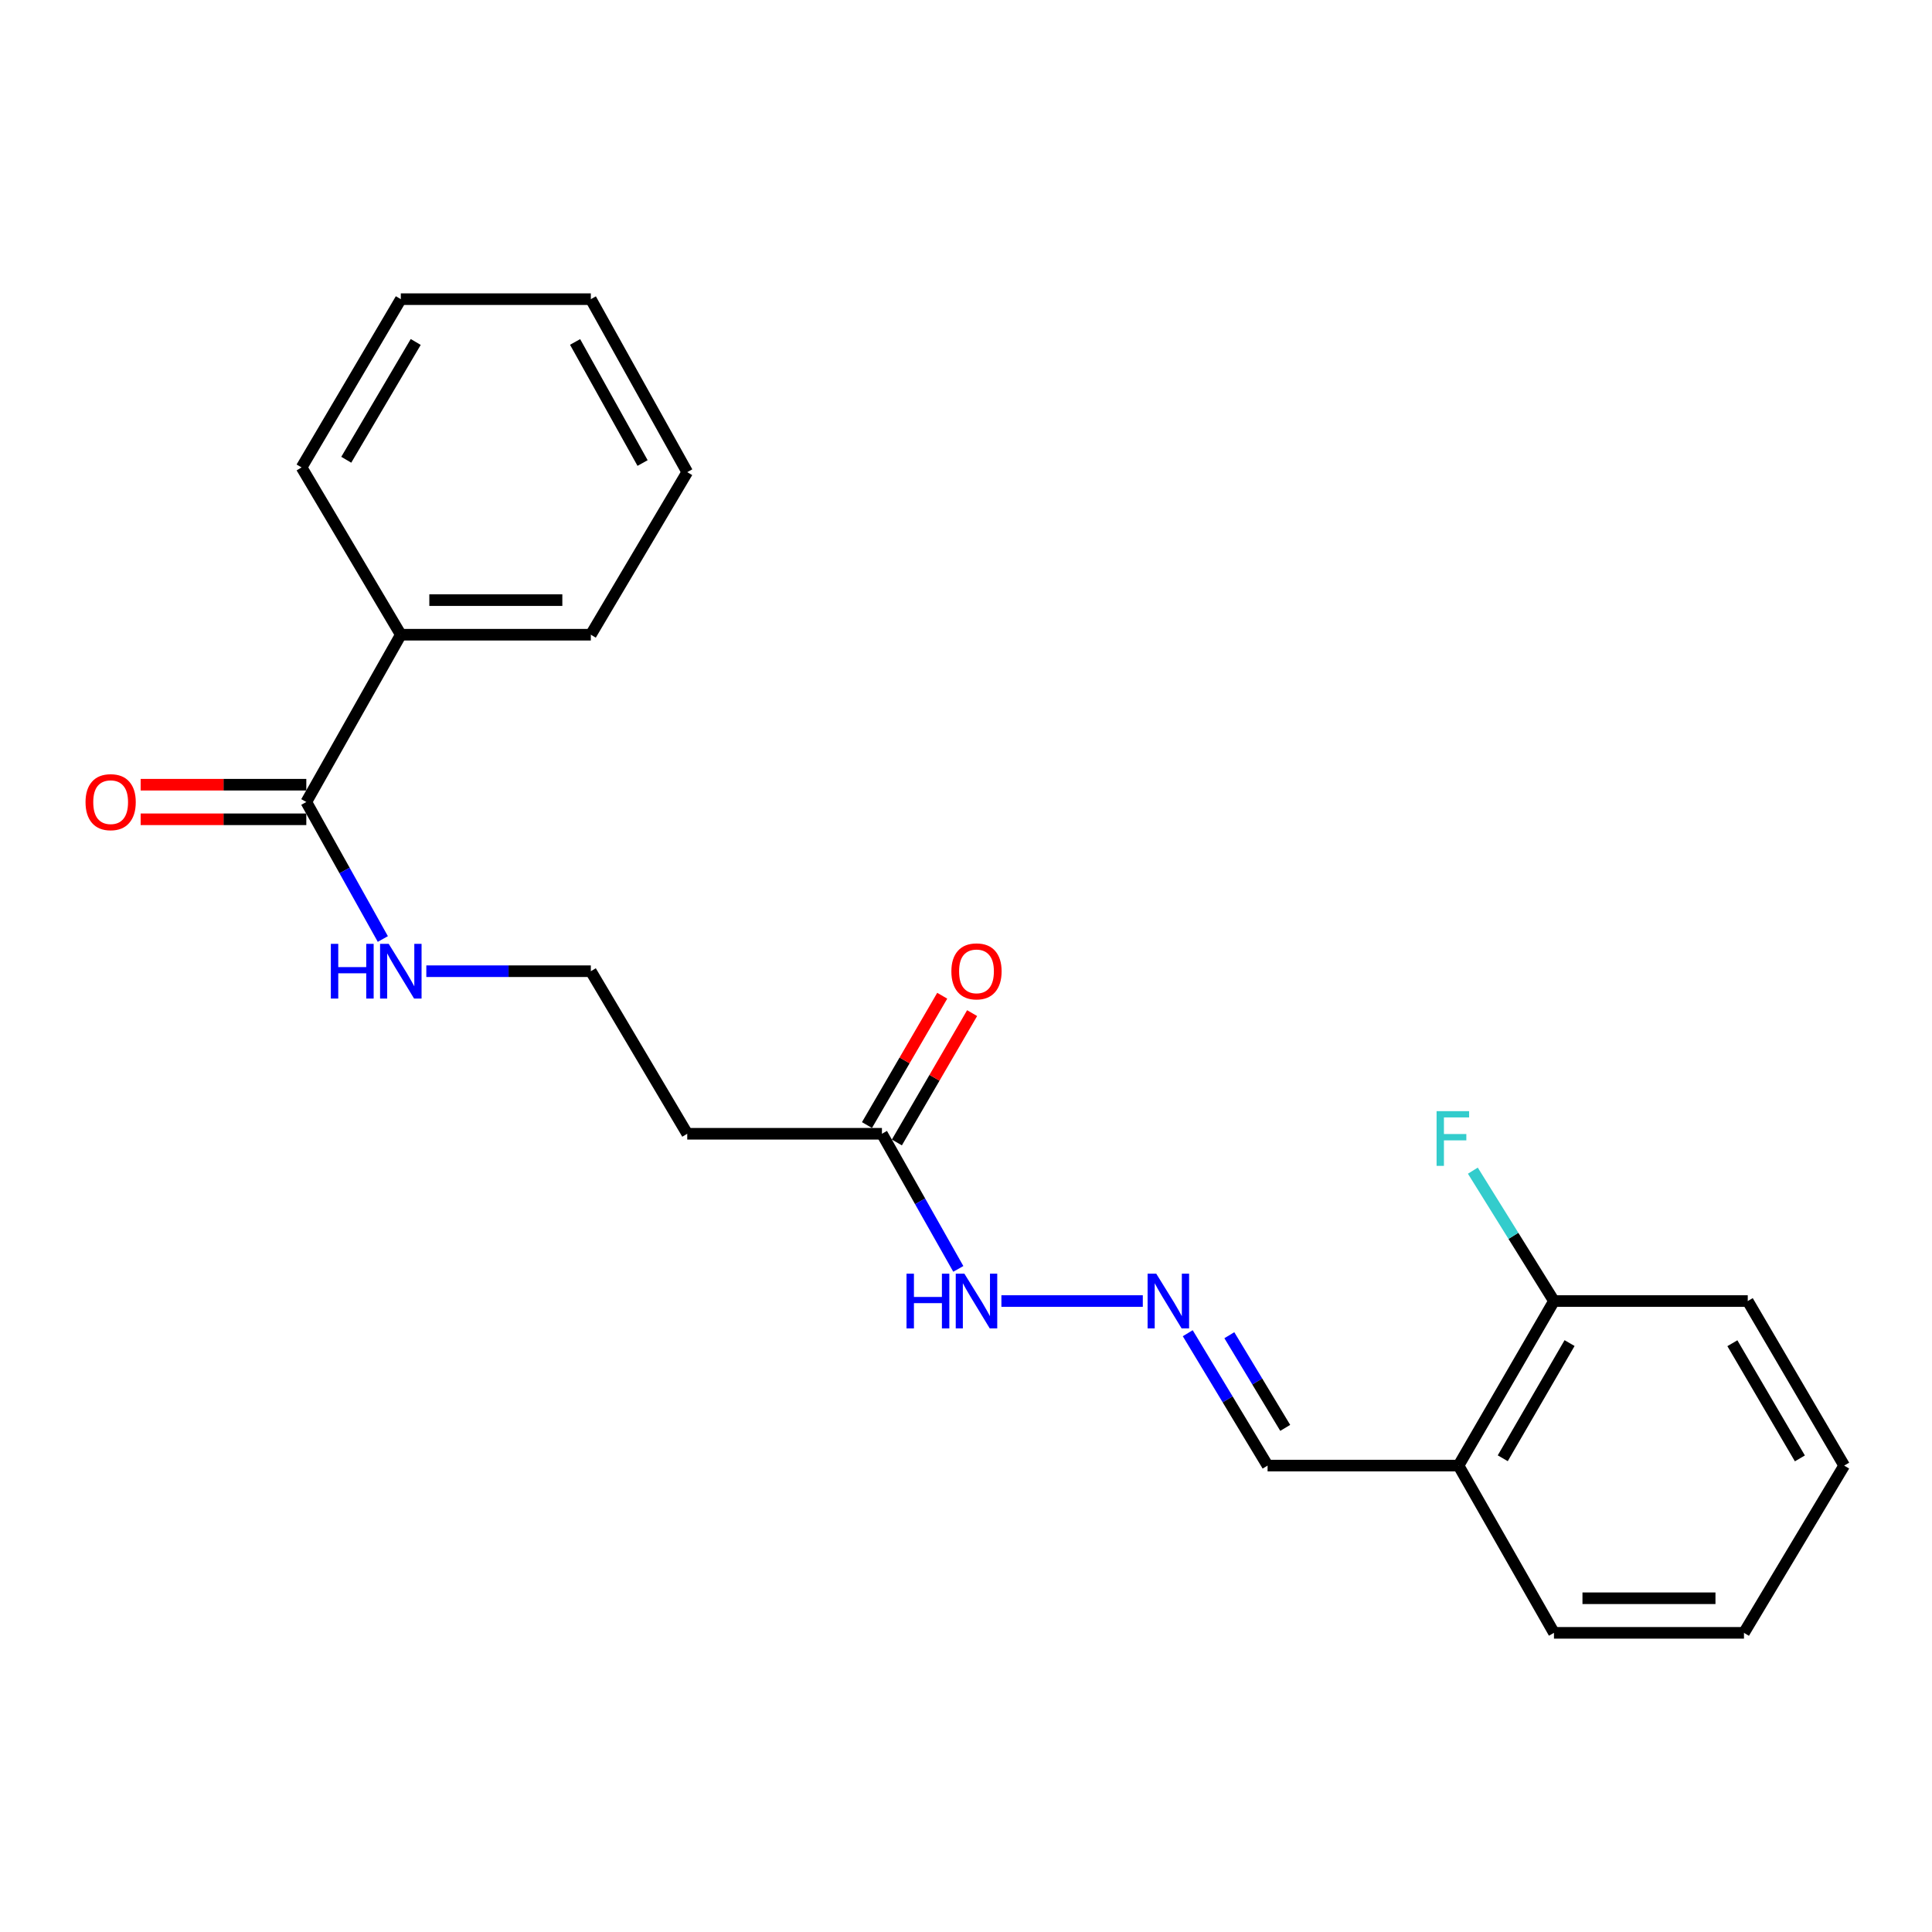 <?xml version='1.0' encoding='iso-8859-1'?>
<svg version='1.1' baseProfile='full'
              xmlns='http://www.w3.org/2000/svg'
                      xmlns:rdkit='http://www.rdkit.org/xml'
                      xmlns:xlink='http://www.w3.org/1999/xlink'
                  xml:space='preserve'
width='1000px' height='1000px' viewBox='0 0 1000 1000'>
<!-- END OF HEADER -->
<rect style='opacity:1.0;fill:#FFFFFF;stroke:none' width='1000' height='1000' x='0' y='0'> </rect>
<path class='bond-5' d='M 158.546,406.163 L 115.674,406.163' style='fill:none;fill-rule:evenodd;stroke:#000000;stroke-width:6px;stroke-linecap:butt;stroke-linejoin:miter;stroke-opacity:1' />
<path class='bond-5' d='M 115.674,406.163 L 72.803,406.163' style='fill:none;fill-rule:evenodd;stroke:#FF0000;stroke-width:6px;stroke-linecap:butt;stroke-linejoin:miter;stroke-opacity:1' />
<path class='bond-5' d='M 158.546,424.064 L 115.674,424.064' style='fill:none;fill-rule:evenodd;stroke:#000000;stroke-width:6px;stroke-linecap:butt;stroke-linejoin:miter;stroke-opacity:1' />
<path class='bond-5' d='M 115.674,424.064 L 72.803,424.064' style='fill:none;fill-rule:evenodd;stroke:#FF0000;stroke-width:6px;stroke-linecap:butt;stroke-linejoin:miter;stroke-opacity:1' />
<path class='bond-7' d='M 158.546,415.114 L 207.463,328.527' style='fill:none;fill-rule:evenodd;stroke:#000000;stroke-width:6px;stroke-linecap:butt;stroke-linejoin:miter;stroke-opacity:1' />
<path class='bond-10' d='M 158.546,415.114 L 178.35,450.57' style='fill:none;fill-rule:evenodd;stroke:#000000;stroke-width:6px;stroke-linecap:butt;stroke-linejoin:miter;stroke-opacity:1' />
<path class='bond-10' d='M 178.35,450.57 L 198.153,486.027' style='fill:none;fill-rule:evenodd;stroke:#0000FF;stroke-width:6px;stroke-linecap:butt;stroke-linejoin:miter;stroke-opacity:1' />
<path class='bond-0' d='M 456.484,586.836 L 355.716,586.836' style='fill:none;fill-rule:evenodd;stroke:#000000;stroke-width:6px;stroke-linecap:butt;stroke-linejoin:miter;stroke-opacity:1' />
<path class='bond-4' d='M 456.484,586.836 L 476.252,621.806' style='fill:none;fill-rule:evenodd;stroke:#000000;stroke-width:6px;stroke-linecap:butt;stroke-linejoin:miter;stroke-opacity:1' />
<path class='bond-4' d='M 476.252,621.806 L 496.021,656.776' style='fill:none;fill-rule:evenodd;stroke:#0000FF;stroke-width:6px;stroke-linecap:butt;stroke-linejoin:miter;stroke-opacity:1' />
<path class='bond-8' d='M 464.22,591.336 L 483.693,557.862' style='fill:none;fill-rule:evenodd;stroke:#000000;stroke-width:6px;stroke-linecap:butt;stroke-linejoin:miter;stroke-opacity:1' />
<path class='bond-8' d='M 483.693,557.862 L 503.165,524.389' style='fill:none;fill-rule:evenodd;stroke:#FF0000;stroke-width:6px;stroke-linecap:butt;stroke-linejoin:miter;stroke-opacity:1' />
<path class='bond-8' d='M 448.748,582.335 L 468.22,548.862' style='fill:none;fill-rule:evenodd;stroke:#000000;stroke-width:6px;stroke-linecap:butt;stroke-linejoin:miter;stroke-opacity:1' />
<path class='bond-8' d='M 468.22,548.862 L 487.693,515.388' style='fill:none;fill-rule:evenodd;stroke:#FF0000;stroke-width:6px;stroke-linecap:butt;stroke-linejoin:miter;stroke-opacity:1' />
<path class='bond-1' d='M 591.514,673.423 L 518.323,673.423' style='fill:none;fill-rule:evenodd;stroke:#0000FF;stroke-width:6px;stroke-linecap:butt;stroke-linejoin:miter;stroke-opacity:1' />
<path class='bond-9' d='M 614.776,690.069 L 635.438,724.328' style='fill:none;fill-rule:evenodd;stroke:#0000FF;stroke-width:6px;stroke-linecap:butt;stroke-linejoin:miter;stroke-opacity:1' />
<path class='bond-9' d='M 635.438,724.328 L 656.1,758.588' style='fill:none;fill-rule:evenodd;stroke:#000000;stroke-width:6px;stroke-linecap:butt;stroke-linejoin:miter;stroke-opacity:1' />
<path class='bond-9' d='M 636.303,691.102 L 650.767,715.084' style='fill:none;fill-rule:evenodd;stroke:#0000FF;stroke-width:6px;stroke-linecap:butt;stroke-linejoin:miter;stroke-opacity:1' />
<path class='bond-9' d='M 650.767,715.084 L 665.23,739.065' style='fill:none;fill-rule:evenodd;stroke:#000000;stroke-width:6px;stroke-linecap:butt;stroke-linejoin:miter;stroke-opacity:1' />
<path class='bond-2' d='M 754.929,758.588 L 656.1,758.588' style='fill:none;fill-rule:evenodd;stroke:#000000;stroke-width:6px;stroke-linecap:butt;stroke-linejoin:miter;stroke-opacity:1' />
<path class='bond-6' d='M 754.929,758.588 L 804.333,673.423' style='fill:none;fill-rule:evenodd;stroke:#000000;stroke-width:6px;stroke-linecap:butt;stroke-linejoin:miter;stroke-opacity:1' />
<path class='bond-6' d='M 777.823,754.795 L 812.406,695.179' style='fill:none;fill-rule:evenodd;stroke:#000000;stroke-width:6px;stroke-linecap:butt;stroke-linejoin:miter;stroke-opacity:1' />
<path class='bond-13' d='M 754.929,758.588 L 804.333,845.155' style='fill:none;fill-rule:evenodd;stroke:#000000;stroke-width:6px;stroke-linecap:butt;stroke-linejoin:miter;stroke-opacity:1' />
<path class='bond-3' d='M 355.716,586.836 L 305.814,502.695' style='fill:none;fill-rule:evenodd;stroke:#000000;stroke-width:6px;stroke-linecap:butt;stroke-linejoin:miter;stroke-opacity:1' />
<path class='bond-12' d='M 804.333,673.423 L 783.339,639.676' style='fill:none;fill-rule:evenodd;stroke:#000000;stroke-width:6px;stroke-linecap:butt;stroke-linejoin:miter;stroke-opacity:1' />
<path class='bond-12' d='M 783.339,639.676 L 762.345,605.929' style='fill:none;fill-rule:evenodd;stroke:#33CCCC;stroke-width:6px;stroke-linecap:butt;stroke-linejoin:miter;stroke-opacity:1' />
<path class='bond-14' d='M 804.333,673.423 L 904.634,673.423' style='fill:none;fill-rule:evenodd;stroke:#000000;stroke-width:6px;stroke-linecap:butt;stroke-linejoin:miter;stroke-opacity:1' />
<path class='bond-15' d='M 207.463,328.527 L 305.814,328.527' style='fill:none;fill-rule:evenodd;stroke:#000000;stroke-width:6px;stroke-linecap:butt;stroke-linejoin:miter;stroke-opacity:1' />
<path class='bond-15' d='M 222.216,310.626 L 291.062,310.626' style='fill:none;fill-rule:evenodd;stroke:#000000;stroke-width:6px;stroke-linecap:butt;stroke-linejoin:miter;stroke-opacity:1' />
<path class='bond-16' d='M 207.463,328.527 L 156.099,241.94' style='fill:none;fill-rule:evenodd;stroke:#000000;stroke-width:6px;stroke-linecap:butt;stroke-linejoin:miter;stroke-opacity:1' />
<path class='bond-11' d='M 220.662,502.695 L 263.238,502.695' style='fill:none;fill-rule:evenodd;stroke:#0000FF;stroke-width:6px;stroke-linecap:butt;stroke-linejoin:miter;stroke-opacity:1' />
<path class='bond-11' d='M 263.238,502.695 L 305.814,502.695' style='fill:none;fill-rule:evenodd;stroke:#000000;stroke-width:6px;stroke-linecap:butt;stroke-linejoin:miter;stroke-opacity:1' />
<path class='bond-17' d='M 804.333,845.155 L 902.675,845.155' style='fill:none;fill-rule:evenodd;stroke:#000000;stroke-width:6px;stroke-linecap:butt;stroke-linejoin:miter;stroke-opacity:1' />
<path class='bond-17' d='M 819.085,827.254 L 887.924,827.254' style='fill:none;fill-rule:evenodd;stroke:#000000;stroke-width:6px;stroke-linecap:butt;stroke-linejoin:miter;stroke-opacity:1' />
<path class='bond-23' d='M 904.634,673.423 L 954.545,758.588' style='fill:none;fill-rule:evenodd;stroke:#000000;stroke-width:6px;stroke-linecap:butt;stroke-linejoin:miter;stroke-opacity:1' />
<path class='bond-23' d='M 896.677,695.248 L 931.615,754.864' style='fill:none;fill-rule:evenodd;stroke:#000000;stroke-width:6px;stroke-linecap:butt;stroke-linejoin:miter;stroke-opacity:1' />
<path class='bond-18' d='M 305.814,328.527 L 355.716,244.376' style='fill:none;fill-rule:evenodd;stroke:#000000;stroke-width:6px;stroke-linecap:butt;stroke-linejoin:miter;stroke-opacity:1' />
<path class='bond-19' d='M 156.099,241.94 L 207.463,154.845' style='fill:none;fill-rule:evenodd;stroke:#000000;stroke-width:6px;stroke-linecap:butt;stroke-linejoin:miter;stroke-opacity:1' />
<path class='bond-19' d='M 179.223,237.968 L 215.177,177.003' style='fill:none;fill-rule:evenodd;stroke:#000000;stroke-width:6px;stroke-linecap:butt;stroke-linejoin:miter;stroke-opacity:1' />
<path class='bond-20' d='M 902.675,845.155 L 954.545,758.588' style='fill:none;fill-rule:evenodd;stroke:#000000;stroke-width:6px;stroke-linecap:butt;stroke-linejoin:miter;stroke-opacity:1' />
<path class='bond-22' d='M 355.716,244.376 L 305.814,154.845' style='fill:none;fill-rule:evenodd;stroke:#000000;stroke-width:6px;stroke-linecap:butt;stroke-linejoin:miter;stroke-opacity:1' />
<path class='bond-22' d='M 332.595,239.661 L 297.664,176.99' style='fill:none;fill-rule:evenodd;stroke:#000000;stroke-width:6px;stroke-linecap:butt;stroke-linejoin:miter;stroke-opacity:1' />
<path class='bond-21' d='M 207.463,154.845 L 305.814,154.845' style='fill:none;fill-rule:evenodd;stroke:#000000;stroke-width:6px;stroke-linecap:butt;stroke-linejoin:miter;stroke-opacity:1' />
<path  class='atom-2' d='M 598.477 659.263
L 607.757 674.263
Q 608.677 675.743, 610.157 678.423
Q 611.637 681.103, 611.717 681.263
L 611.717 659.263
L 615.477 659.263
L 615.477 687.583
L 611.597 687.583
L 601.637 671.183
Q 600.477 669.263, 599.237 667.063
Q 598.037 664.863, 597.677 664.183
L 597.677 687.583
L 593.997 687.583
L 593.997 659.263
L 598.477 659.263
' fill='#0000FF'/>
<path  class='atom-5' d='M 469.211 659.263
L 473.051 659.263
L 473.051 671.303
L 487.531 671.303
L 487.531 659.263
L 491.371 659.263
L 491.371 687.583
L 487.531 687.583
L 487.531 674.503
L 473.051 674.503
L 473.051 687.583
L 469.211 687.583
L 469.211 659.263
' fill='#0000FF'/>
<path  class='atom-5' d='M 499.171 659.263
L 508.451 674.263
Q 509.371 675.743, 510.851 678.423
Q 512.331 681.103, 512.411 681.263
L 512.411 659.263
L 516.171 659.263
L 516.171 687.583
L 512.291 687.583
L 502.331 671.183
Q 501.171 669.263, 499.931 667.063
Q 498.731 664.863, 498.371 664.183
L 498.371 687.583
L 494.691 687.583
L 494.691 659.263
L 499.171 659.263
' fill='#0000FF'/>
<path  class='atom-6' d='M 44.271 415.194
Q 44.271 408.394, 47.631 404.594
Q 50.991 400.794, 57.271 400.794
Q 63.551 400.794, 66.911 404.594
Q 70.271 408.394, 70.271 415.194
Q 70.271 422.074, 66.871 425.994
Q 63.471 429.874, 57.271 429.874
Q 51.031 429.874, 47.631 425.994
Q 44.271 422.114, 44.271 415.194
M 57.271 426.674
Q 61.591 426.674, 63.911 423.794
Q 66.271 420.874, 66.271 415.194
Q 66.271 409.634, 63.911 406.834
Q 61.591 403.994, 57.271 403.994
Q 52.951 403.994, 50.591 406.794
Q 48.271 409.594, 48.271 415.194
Q 48.271 420.914, 50.591 423.794
Q 52.951 426.674, 57.271 426.674
' fill='#FF0000'/>
<path  class='atom-9' d='M 492.431 502.775
Q 492.431 495.975, 495.791 492.175
Q 499.151 488.375, 505.431 488.375
Q 511.711 488.375, 515.071 492.175
Q 518.431 495.975, 518.431 502.775
Q 518.431 509.655, 515.031 513.575
Q 511.631 517.455, 505.431 517.455
Q 499.191 517.455, 495.791 513.575
Q 492.431 509.695, 492.431 502.775
M 505.431 514.255
Q 509.751 514.255, 512.071 511.375
Q 514.431 508.455, 514.431 502.775
Q 514.431 497.215, 512.071 494.415
Q 509.751 491.575, 505.431 491.575
Q 501.111 491.575, 498.751 494.375
Q 496.431 497.175, 496.431 502.775
Q 496.431 508.495, 498.751 511.375
Q 501.111 514.255, 505.431 514.255
' fill='#FF0000'/>
<path  class='atom-11' d='M 171.243 488.535
L 175.083 488.535
L 175.083 500.575
L 189.563 500.575
L 189.563 488.535
L 193.403 488.535
L 193.403 516.855
L 189.563 516.855
L 189.563 503.775
L 175.083 503.775
L 175.083 516.855
L 171.243 516.855
L 171.243 488.535
' fill='#0000FF'/>
<path  class='atom-11' d='M 201.203 488.535
L 210.483 503.535
Q 211.403 505.015, 212.883 507.695
Q 214.363 510.375, 214.443 510.535
L 214.443 488.535
L 218.203 488.535
L 218.203 516.855
L 214.323 516.855
L 204.363 500.455
Q 203.203 498.535, 201.963 496.335
Q 200.763 494.135, 200.403 493.455
L 200.403 516.855
L 196.723 516.855
L 196.723 488.535
L 201.203 488.535
' fill='#0000FF'/>
<path  class='atom-13' d='M 743.575 575.132
L 760.415 575.132
L 760.415 578.372
L 747.375 578.372
L 747.375 586.972
L 758.975 586.972
L 758.975 590.252
L 747.375 590.252
L 747.375 603.452
L 743.575 603.452
L 743.575 575.132
' fill='#33CCCC'/>
</svg>
